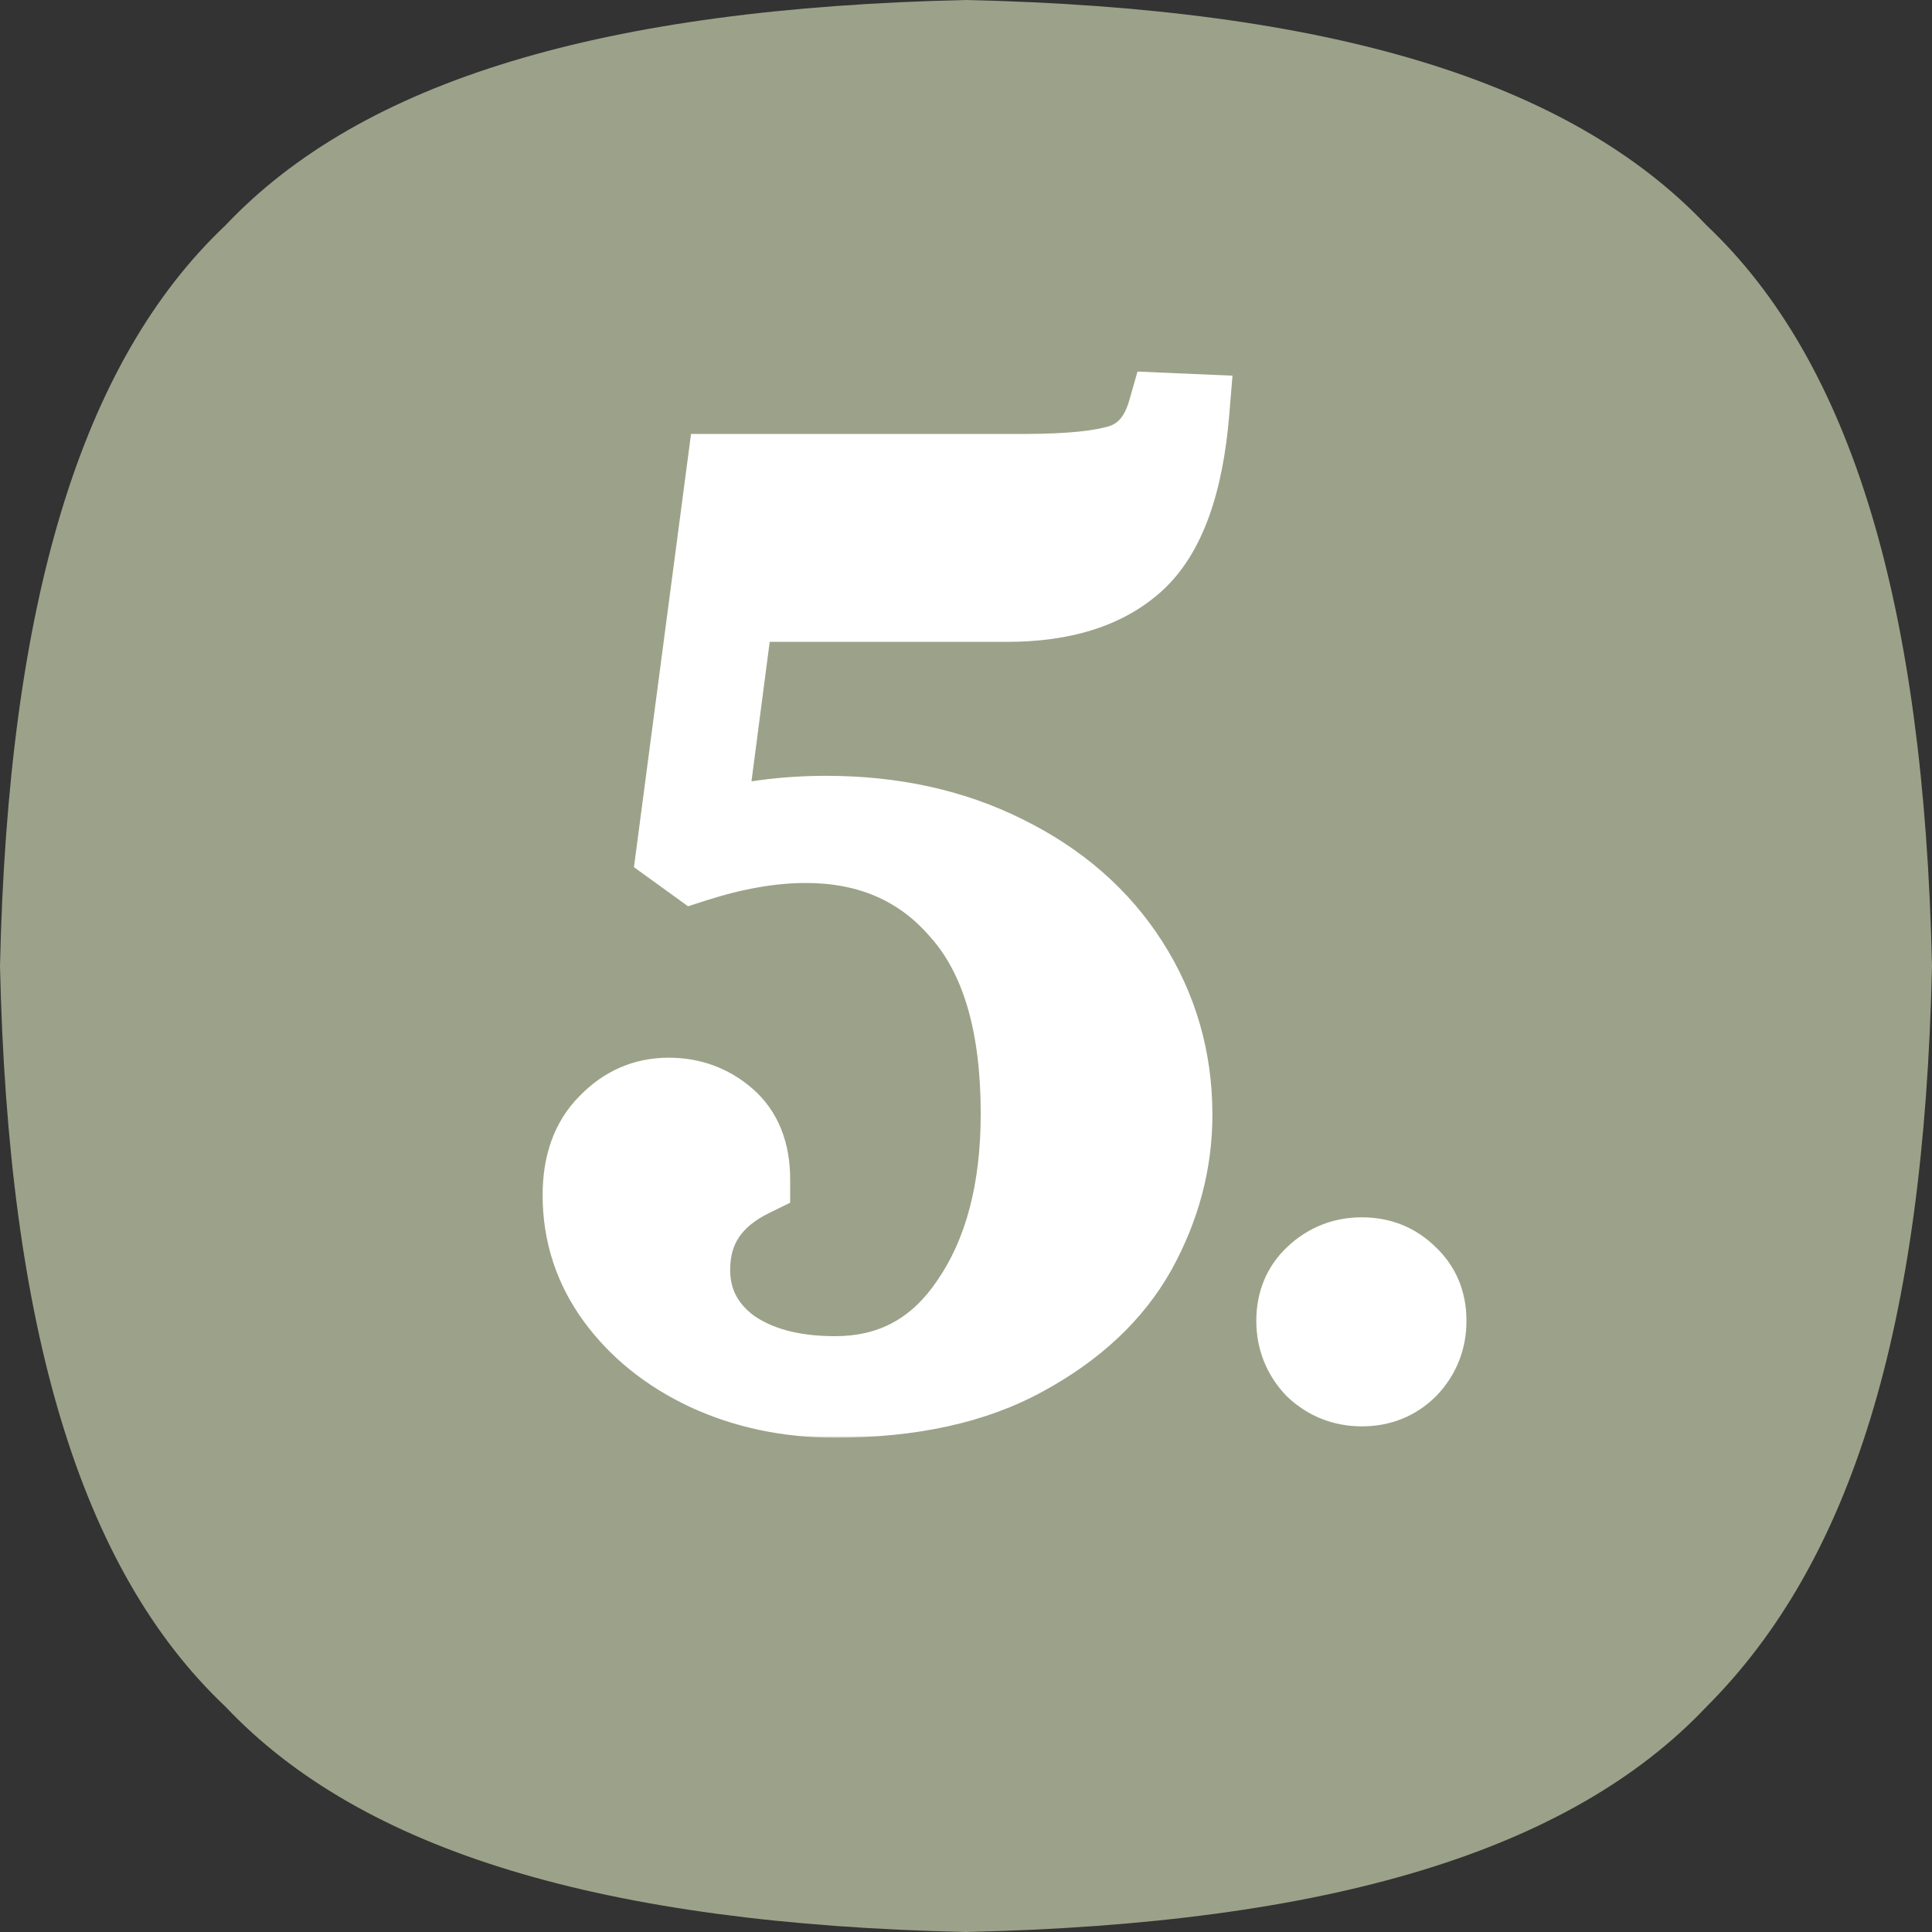 <svg width="512" height="512" viewBox="0 0 512 512" fill="none" xmlns="http://www.w3.org/2000/svg">
<rect x="0" y="0" width="512" height="512" fill="#333333" stroke="none"/>
<g clip-path="url(#clip0_230_34)">
<path d="M452.267 59.733C416 21.333 352 2.133 256 0C160 2.133 96 21.333 59.733 59.733C21.333 96 2.133 160 0 256C2.133 352 21.333 416 59.733 452.267C96 490.667 160 509.867 256 512C352 509.867 416 490.667 452.267 452.267C490.667 413.867 509.867 352 512 256C509.867 160 490.667 96 452.267 59.733Z" fill="#9CA289"/>
<mask id="path-2-outside-1_230_34" maskUnits="userSpaceOnUse" x="143" y="98" width="246" height="283" fill="black">
<rect fill="white" x="143" y="98" width="246" height="283"/>
<path d="M221.3 371C208.9 371 197.5 368.6 187.1 363.8C176.9 359 168.8 352.5 162.8 344.3C156.8 336.1 153.8 326.9 153.8 316.7C153.8 308.5 156.1 302.1 160.7 297.5C165.3 292.7 170.8 290.3 177.2 290.3C183.2 290.3 188.4 292.2 192.8 296C197.2 299.8 199.4 305.3 199.4 312.5C188.8 317.7 183.5 325.7 183.5 336.5C183.5 344.7 186.9 351.4 193.7 356.6C200.7 361.6 209.9 364.1 221.3 364.1C236.3 364.1 248.1 357.7 256.7 344.9C265.5 332.1 269.9 315.5 269.9 295.1C269.9 271.5 264.7 253.8 254.3 242C244.1 230 230.5 224 213.5 224C204.5 224 194.7 225.7 184.1 229.1L178.7 225.2L191.9 125H271.4C283.4 125 292.1 124.1 297.5 122.3C303.1 120.3 306.9 115.8 308.9 108.8L315.8 109.1C314.2 128.5 309.3 141.9 301.1 149.3C293.1 156.5 281.7 160.1 266.9 160.1H195.2L187.4 219.8C197.4 217 207.9 215.6 218.9 215.6C236.7 215.6 252.6 219.1 266.6 226.1C280.8 233.1 291.8 242.7 299.6 254.9C307.4 267.1 311.3 280.6 311.3 295.4C311.3 308 308.1 320.1 301.7 331.7C295.3 343.1 285.3 352.5 271.7 359.9C258.3 367.3 241.5 371 221.3 371ZM360.934 368C355.934 368 351.634 366.3 348.034 362.9C344.634 359.3 342.934 355 342.934 350C342.934 345 344.634 340.9 348.034 337.7C351.634 334.3 355.934 332.6 360.934 332.6C365.934 332.6 370.134 334.3 373.534 337.7C376.934 340.9 378.634 345 378.634 350C378.634 355 376.934 359.3 373.534 362.9C370.134 366.3 365.934 368 360.934 368Z"/>
</mask>
<path d="M221.3 371C208.9 371 197.5 368.6 187.1 363.8C176.9 359 168.8 352.5 162.8 344.3C156.8 336.1 153.8 326.9 153.8 316.7C153.8 308.5 156.1 302.1 160.7 297.5C165.3 292.7 170.8 290.3 177.2 290.3C183.2 290.3 188.4 292.2 192.8 296C197.2 299.8 199.4 305.3 199.4 312.5C188.8 317.7 183.5 325.7 183.5 336.5C183.5 344.7 186.9 351.4 193.7 356.6C200.7 361.6 209.9 364.1 221.3 364.1C236.3 364.1 248.1 357.7 256.7 344.9C265.5 332.1 269.9 315.5 269.9 295.1C269.9 271.5 264.7 253.8 254.3 242C244.1 230 230.5 224 213.5 224C204.5 224 194.7 225.7 184.1 229.1L178.7 225.2L191.9 125H271.4C283.4 125 292.1 124.1 297.5 122.3C303.1 120.3 306.9 115.8 308.9 108.8L315.8 109.1C314.2 128.5 309.3 141.9 301.1 149.3C293.1 156.5 281.7 160.1 266.9 160.1H195.2L187.4 219.8C197.4 217 207.9 215.6 218.9 215.6C236.7 215.6 252.6 219.1 266.6 226.1C280.8 233.1 291.8 242.7 299.6 254.9C307.4 267.1 311.3 280.6 311.3 295.4C311.3 308 308.1 320.1 301.7 331.7C295.3 343.1 285.3 352.5 271.7 359.9C258.3 367.3 241.5 371 221.3 371ZM360.934 368C355.934 368 351.634 366.3 348.034 362.9C344.634 359.3 342.934 355 342.934 350C342.934 345 344.634 340.9 348.034 337.7C351.634 334.3 355.934 332.6 360.934 332.6C365.934 332.6 370.134 334.3 373.534 337.7C376.934 340.9 378.634 345 378.634 350C378.634 355 376.934 359.3 373.534 362.9C370.134 366.3 365.934 368 360.934 368Z" fill="white"/>
<path d="M187.1 363.8L182.842 372.848L182.876 372.864L182.909 372.88L187.1 363.8ZM162.8 344.3L170.87 338.395L170.87 338.395L162.8 344.3ZM160.7 297.5L167.771 304.571L167.846 304.496L167.92 304.419L160.7 297.5ZM192.8 296L186.264 303.568L186.264 303.568L192.8 296ZM199.4 312.5L203.804 321.478L209.4 318.733V312.5H199.4ZM193.7 356.6L187.626 364.544L187.755 364.643L187.888 364.737L193.7 356.6ZM256.7 344.9L248.46 339.235L248.429 339.279L248.4 339.323L256.7 344.9ZM254.3 242L246.681 248.476L246.739 248.545L246.798 248.612L254.3 242ZM184.1 229.1L178.245 237.207L182.342 240.166L187.154 238.622L184.1 229.1ZM178.7 225.2L168.786 223.894L168.006 229.812L172.845 233.307L178.7 225.2ZM191.9 125V115H183.131L181.986 123.694L191.9 125ZM297.5 122.3L300.662 131.787L300.763 131.753L300.863 131.717L297.5 122.3ZM308.9 108.8L309.334 98.809L301.452 98.467L299.285 106.053L308.9 108.8ZM315.8 109.1L325.766 109.922L326.621 99.561L316.234 99.109L315.8 109.1ZM301.1 149.3L307.79 156.733L307.8 156.724L301.1 149.3ZM195.2 160.1V150.1H186.422L185.284 158.804L195.2 160.1ZM187.4 219.8L177.484 218.504L175.524 233.51L190.096 229.43L187.4 219.8ZM266.6 226.1L262.128 235.044L262.153 235.057L262.178 235.069L266.6 226.1ZM299.6 254.9L308.025 249.513L308.025 249.513L299.6 254.9ZM301.7 331.7L310.42 336.595L310.438 336.563L310.456 336.531L301.7 331.7ZM271.7 359.9L266.921 351.116L266.893 351.131L266.866 351.146L271.7 359.9ZM221.3 361C210.226 361 200.271 358.865 191.291 354.72L182.909 372.88C194.729 378.335 207.574 381 221.3 381V361ZM191.358 354.752C182.503 350.585 175.778 345.102 170.87 338.395L154.73 350.205C161.822 359.898 171.297 367.415 182.842 372.848L191.358 354.752ZM170.87 338.395C166.129 331.916 163.8 324.786 163.8 316.7H143.8C143.8 329.014 147.471 340.284 154.73 350.205L170.87 338.395ZM163.8 316.7C163.8 310.424 165.505 306.837 167.771 304.571L153.629 290.429C146.695 297.363 143.8 306.576 143.8 316.7H163.8ZM167.92 304.419C170.716 301.501 173.643 300.3 177.2 300.3V280.3C167.957 280.3 159.884 283.899 153.48 290.581L167.92 304.419ZM177.2 300.3C180.884 300.3 183.743 301.391 186.264 303.568L199.336 288.432C193.057 283.009 185.516 280.3 177.2 280.3V300.3ZM186.264 303.568C187.953 305.027 189.4 307.454 189.4 312.5H209.4C209.4 303.146 206.447 294.573 199.336 288.432L186.264 303.568ZM194.996 303.522C188.467 306.725 182.972 311.091 179.139 316.877C175.271 322.715 173.5 329.39 173.5 336.5H193.5C193.5 332.81 194.379 330.085 195.812 327.923C197.278 325.709 199.733 323.475 203.804 321.478L194.996 303.522ZM173.5 336.5C173.5 347.971 178.478 357.549 187.626 364.544L199.775 348.656C195.322 345.251 193.5 341.429 193.5 336.5H173.5ZM187.888 364.737C197.058 371.288 208.487 374.1 221.3 374.1V354.1C211.313 354.1 204.342 351.912 199.512 348.463L187.888 364.737ZM221.3 374.1C239.741 374.1 254.605 365.949 265.001 350.477L248.4 339.323C241.595 349.451 232.859 354.1 221.3 354.1V374.1ZM264.94 350.565C275.196 335.647 279.9 316.896 279.9 295.1H259.9C259.9 314.104 255.804 328.553 248.46 339.235L264.94 350.565ZM279.9 295.1C279.9 270.247 274.451 249.74 261.802 235.388L246.798 248.612C254.949 257.86 259.9 272.753 259.9 295.1H279.9ZM261.919 235.524C249.655 221.094 233.169 214 213.5 214V234C227.831 234 238.545 238.906 246.681 248.476L261.919 235.524ZM213.5 214C203.252 214 192.409 215.933 181.046 219.578L187.154 238.622C196.991 235.467 205.748 234 213.5 234V214ZM189.955 220.993L184.555 217.093L172.845 233.307L178.245 237.207L189.955 220.993ZM188.614 226.506L201.814 126.306L181.986 123.694L168.786 223.894L188.614 226.506ZM191.9 135H271.4V115H191.9V135ZM271.4 135C283.556 135 293.634 134.129 300.662 131.787L294.338 112.813C290.566 114.07 283.244 115 271.4 115V135ZM300.863 131.717C310.195 128.385 315.853 120.865 318.515 111.547L299.285 106.053C297.947 110.735 296.005 112.215 294.137 112.883L300.863 131.717ZM308.466 118.791L315.366 119.091L316.234 99.109L309.334 98.809L308.466 118.791ZM305.834 108.278C304.297 126.909 299.713 137.081 294.4 141.876L307.8 156.724C318.887 146.718 324.103 130.091 325.766 109.922L305.834 108.278ZM294.41 141.867C288.838 146.882 280.162 150.1 266.9 150.1V170.1C283.238 170.1 297.362 166.118 307.79 156.733L294.41 141.867ZM266.9 150.1H195.2V170.1H266.9V150.1ZM185.284 158.804L177.484 218.504L197.316 221.096L205.116 161.396L185.284 158.804ZM190.096 229.43C199.168 226.89 208.757 225.6 218.9 225.6V205.6C207.043 205.6 195.632 207.11 184.704 210.17L190.096 229.43ZM218.9 225.6C235.362 225.6 249.696 228.828 262.128 235.044L271.072 217.156C255.504 209.372 238.038 205.6 218.9 205.6V225.6ZM262.178 235.069C274.9 241.34 284.448 249.765 291.175 260.287L308.025 249.513C299.152 235.635 286.7 224.859 271.022 217.131L262.178 235.069ZM291.175 260.287C297.923 270.841 301.3 282.464 301.3 295.4H321.3C321.3 278.736 316.877 263.359 308.025 249.513L291.175 260.287ZM301.3 295.4C301.3 306.223 298.572 316.67 292.944 326.869L310.456 336.531C317.628 323.53 321.3 309.777 321.3 295.4H301.3ZM292.98 326.805C287.66 336.282 279.176 344.448 266.921 351.116L276.479 368.684C291.424 360.552 302.94 349.918 310.42 336.595L292.98 326.805ZM266.866 351.146C255.344 357.509 240.332 361 221.3 361V381C242.668 381 261.256 377.091 276.534 368.654L266.866 351.146ZM348.034 362.9L340.763 369.766L340.96 369.974L341.167 370.17L348.034 362.9ZM348.034 337.7L354.887 344.982L354.894 344.976L354.9 344.97L348.034 337.7ZM373.534 337.7L366.463 344.771L366.57 344.878L366.68 344.982L373.534 337.7ZM373.534 362.9L380.605 369.971L380.706 369.87L380.804 369.766L373.534 362.9ZM360.934 358C358.459 358 356.623 357.258 354.9 355.63L341.167 370.17C346.644 375.342 353.408 378 360.934 378V358ZM355.304 356.034C353.676 354.31 352.934 352.474 352.934 350H332.934C332.934 357.526 335.591 364.29 340.763 369.766L355.304 356.034ZM352.934 350C352.934 347.539 353.649 346.148 354.887 344.982L341.18 330.418C335.618 335.652 332.934 342.461 332.934 350H352.934ZM354.9 344.97C356.623 343.342 358.459 342.6 360.934 342.6V322.6C353.408 322.6 346.644 325.258 341.167 330.43L354.9 344.97ZM360.934 342.6C363.399 342.6 365.02 343.328 366.463 344.771L380.605 330.629C375.248 325.272 368.468 322.6 360.934 322.6V342.6ZM366.68 344.982C367.918 346.148 368.634 347.539 368.634 350H388.634C388.634 342.461 385.949 335.652 380.387 330.418L366.68 344.982ZM368.634 350C368.634 352.474 367.891 354.31 366.263 356.034L380.804 369.766C385.976 364.29 388.634 357.526 388.634 350H368.634ZM366.463 355.829C365.02 357.272 363.399 358 360.934 358V378C368.468 378 375.248 375.328 380.605 369.971L366.463 355.829Z" fill="white" mask="url(#path-2-outside-1_230_34)"/>
</g>
<defs>
<clipPath id="clip0_230_34">
<rect width="512" height="512" fill="white"/>
</clipPath>
</defs>
</svg>
